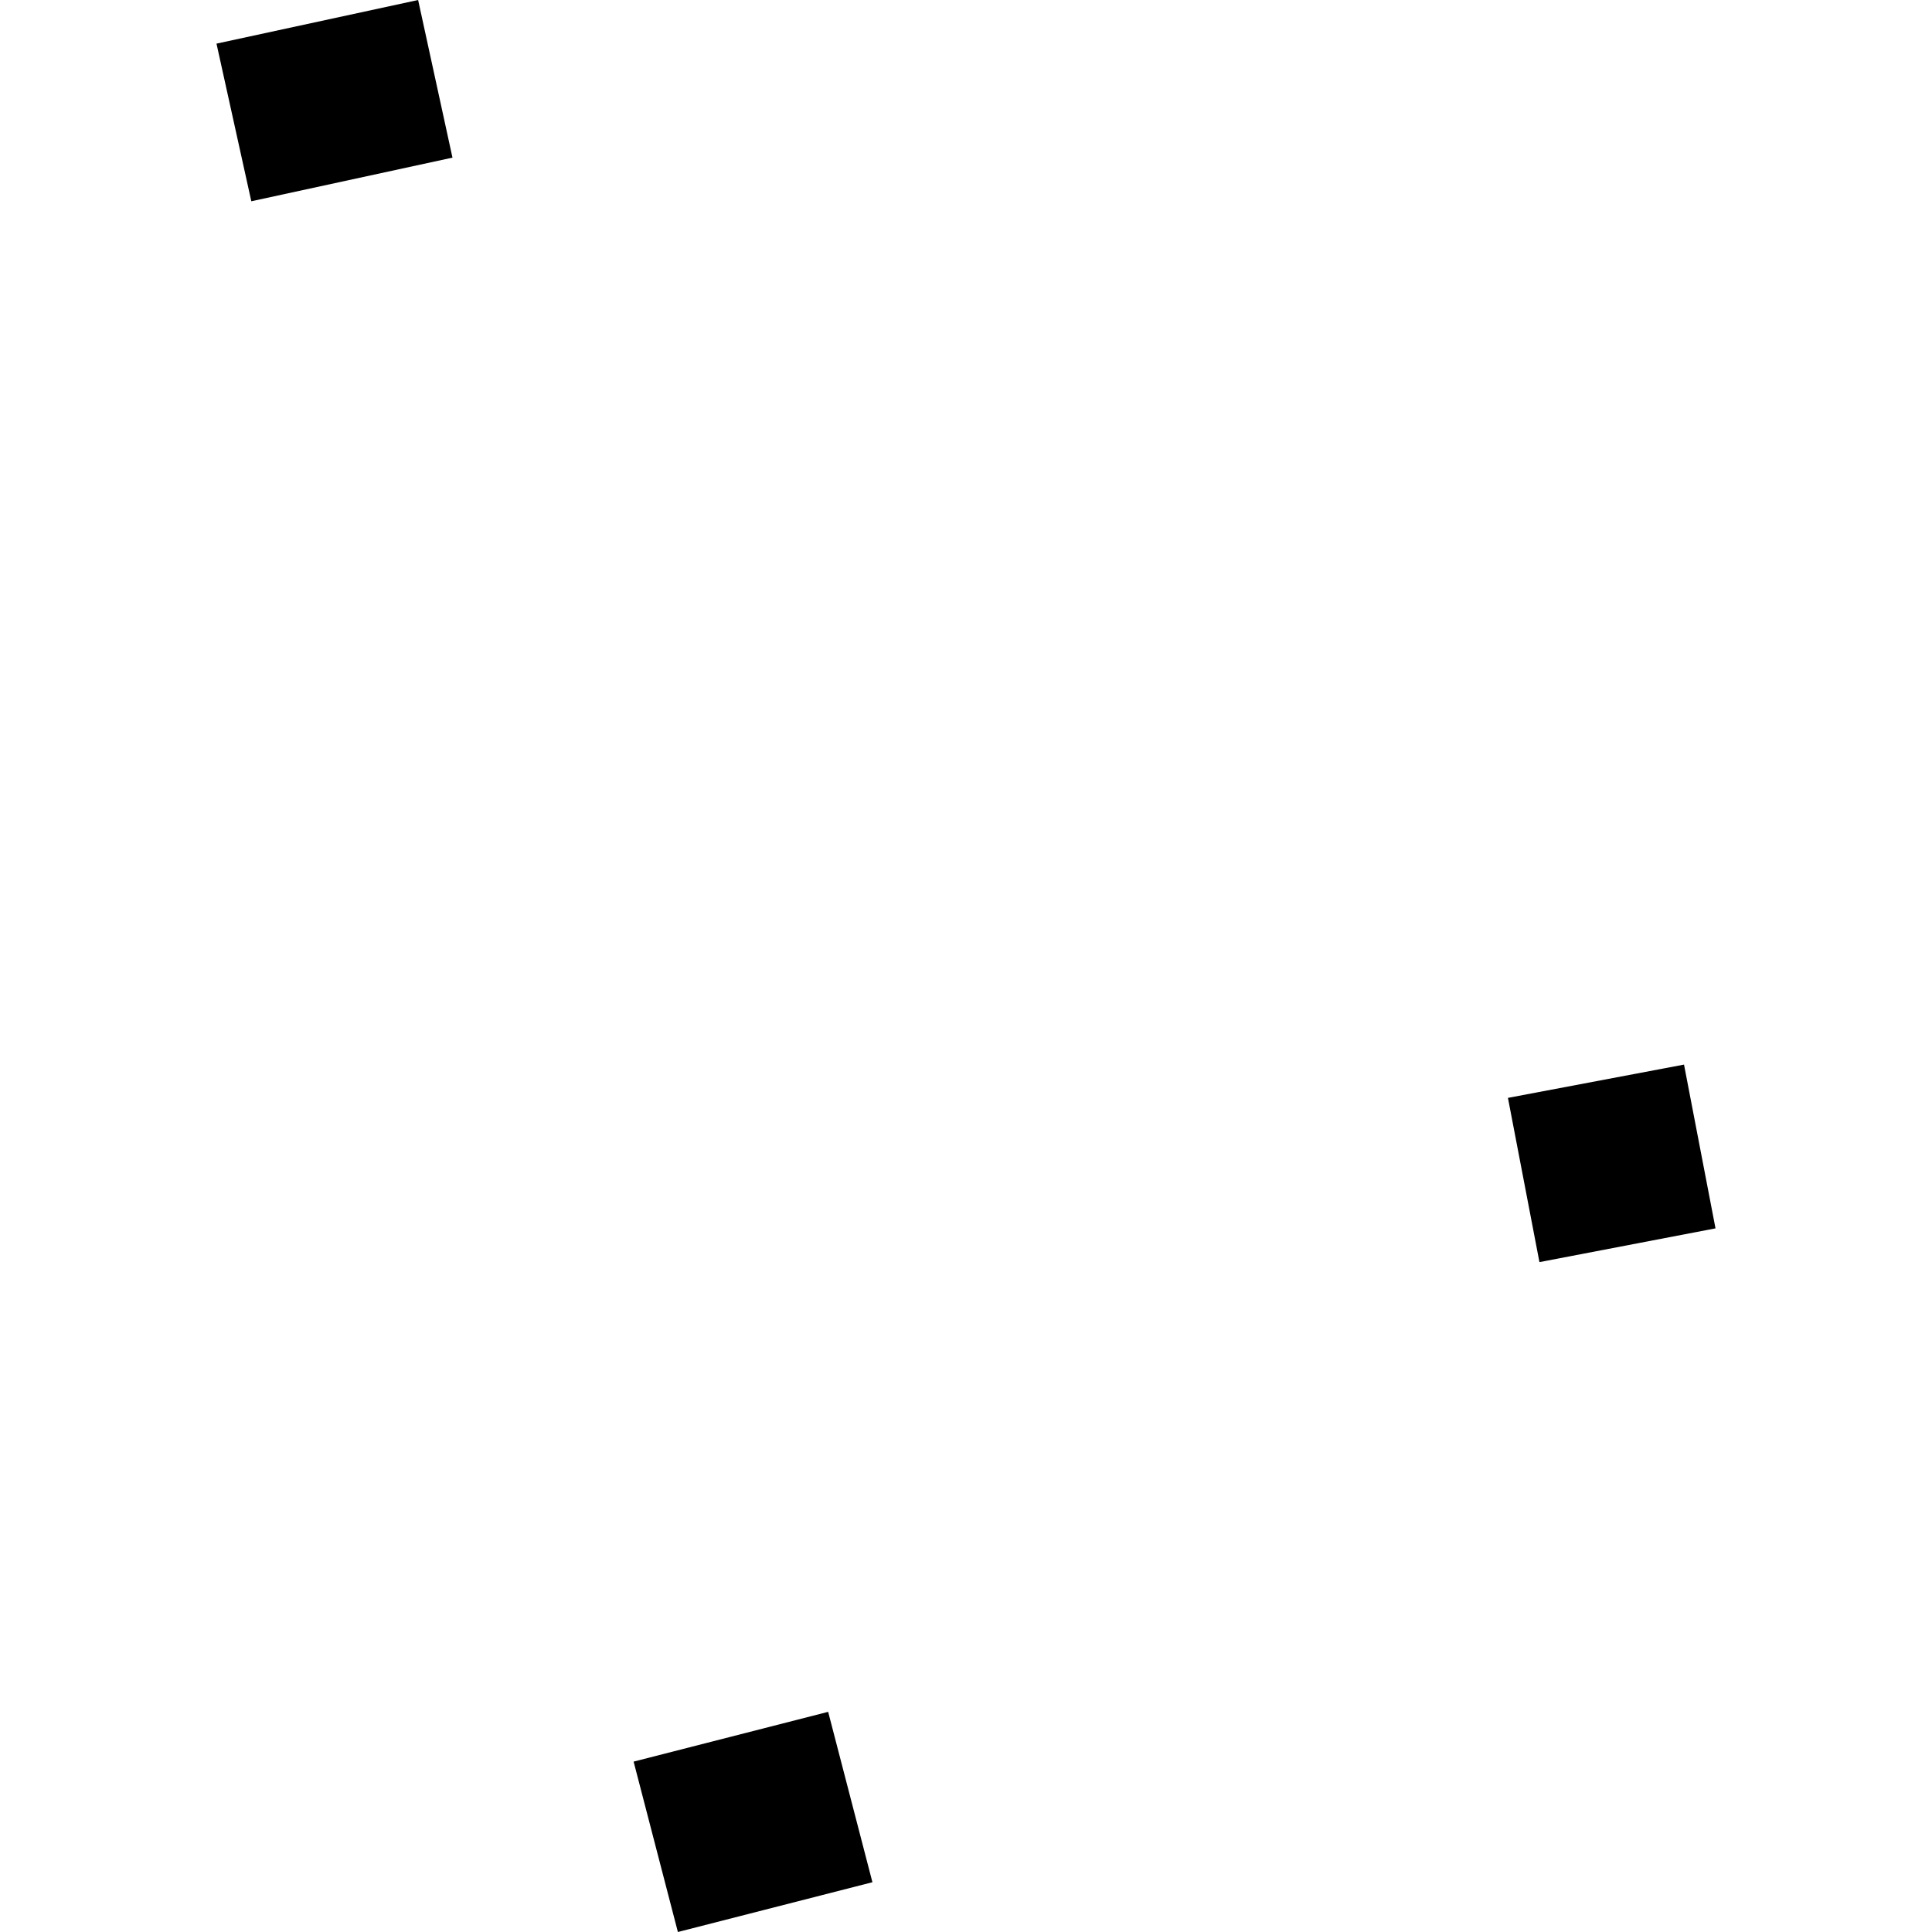 <?xml version="1.0" encoding="utf-8" standalone="no"?>
<!DOCTYPE svg PUBLIC "-//W3C//DTD SVG 1.1//EN"
  "http://www.w3.org/Graphics/SVG/1.1/DTD/svg11.dtd">
<!-- Created with matplotlib (https://matplotlib.org/) -->
<svg height="288pt" version="1.1" viewBox="0 0 288 288" width="288pt" xmlns="http://www.w3.org/2000/svg" xmlns:xlink="http://www.w3.org/1999/xlink">
 <defs>
  <style type="text/css">
*{stroke-linecap:butt;stroke-linejoin:round;}
  </style>
 </defs>
 <g id="figure_1">
  <g id="patch_1">
   <path d="M 0 288 
L 288 288 
L 288 0 
L 0 0 
z
" style="fill:none;opacity:0;"/>
  </g>
  <g id="axes_1">
   <g id="PatchCollection_1">
    <path clip-path="url(#p854e4f35bc)" d="M 123.452 255.181 
L 130.051 280.58 
L 101.051 288 
L 94.452 262.601 
L 123.452 255.181 
"/>
    <path clip-path="url(#p854e4f35bc)" d="M 224.786 163.659 
L 251.033 158.698 
L 255.728 183.11 
L 229.482 188.142 
L 224.786 163.659 
"/>
    <path clip-path="url(#p854e4f35bc)" d="M 62.329 -0 
L 67.449 23.498 
L 37.462 30.002 
L 32.272 6.504 
L 62.329 -0 
"/>
   </g>
  </g>
 </g>
 <defs>
  <clipPath id="p854e4f35bc">
   <rect height="288" width="223.457" x="32.272" y="0"/>
  </clipPath>
 </defs>
</svg>
